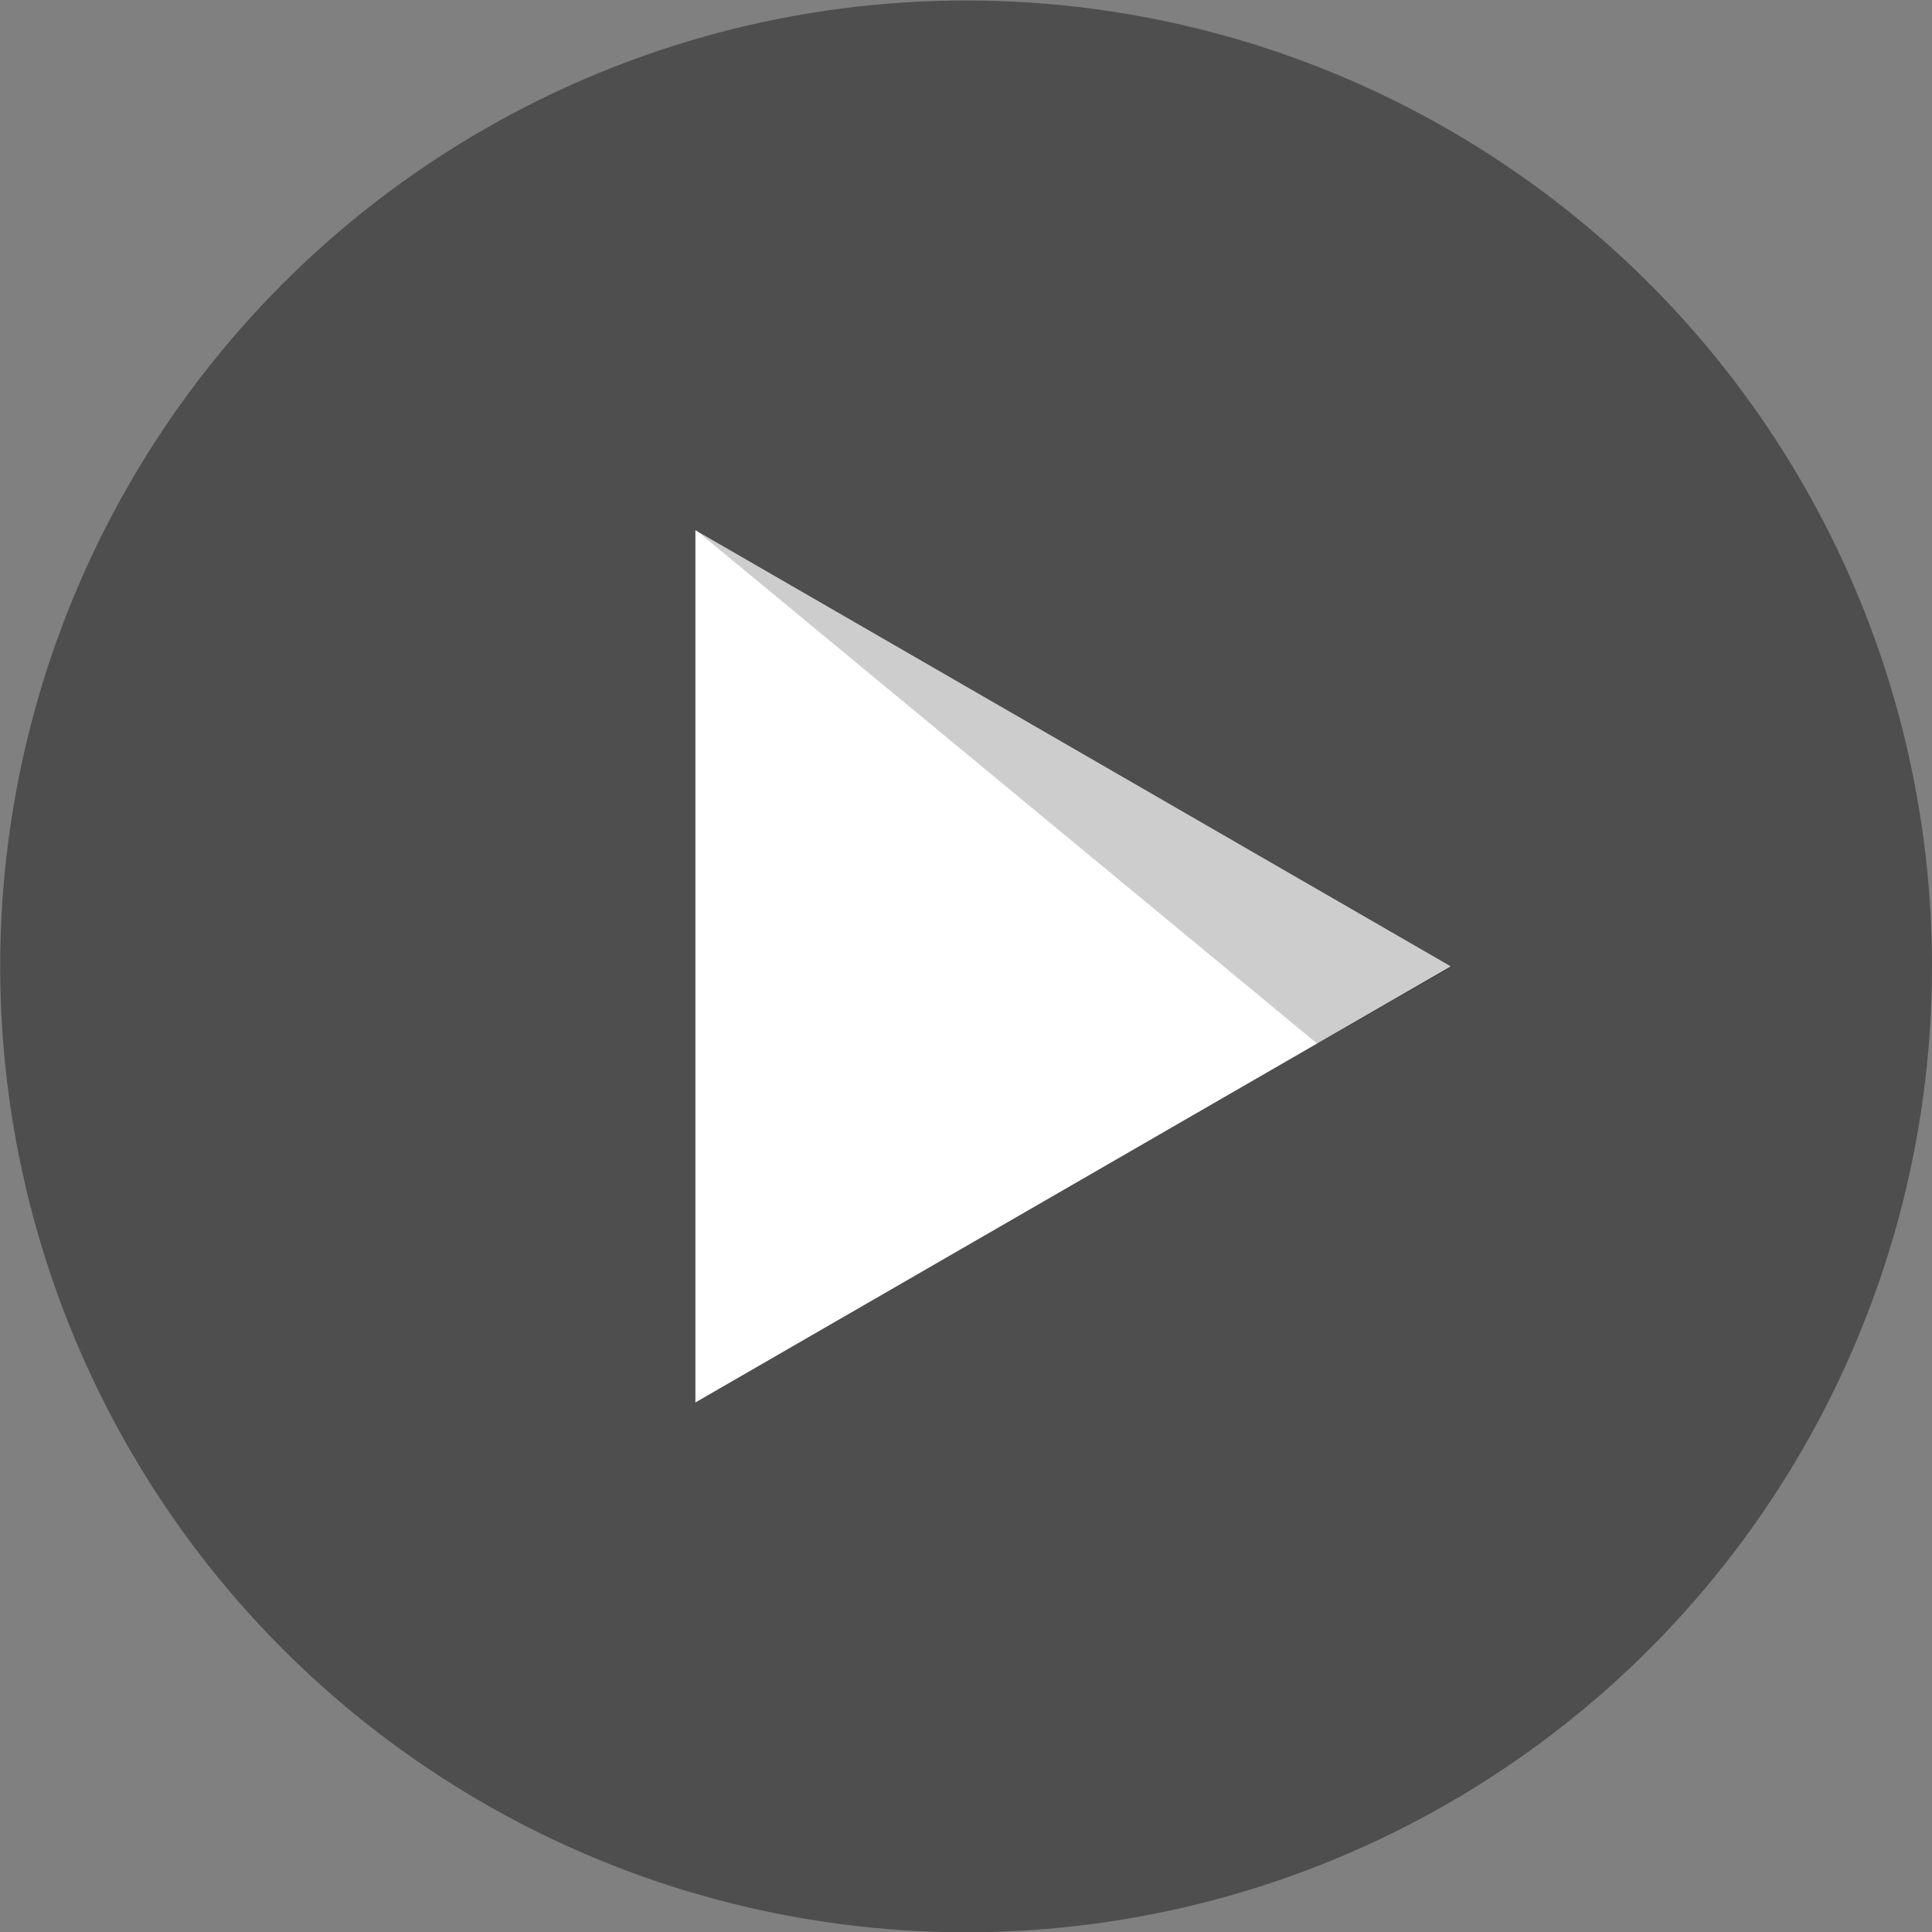 <?xml version="1.0" encoding="UTF-8"?><svg xmlns="http://www.w3.org/2000/svg" xmlns:xlink="http://www.w3.org/1999/xlink" height="203.4" preserveAspectRatio="xMidYMid meet" version="1.0" viewBox="215.2 417.5 203.4 203.4" width="203.4" zoomAndPan="magnify"><rect x="215.2" y="417.5" width="203.4" height="203.4" fill="#808080" stroke="none"/><g stroke-opacity="0"><g id="change1_1"><circle cx="316.91" cy="519.24" fill="inherit" fill-opacity=".392" opacity=".997" r="101.69"/></g><g id="change2_1"><path d="m288.41 565.15v-91.831l79.528 45.916z" fill="#fff" opacity=".997"/></g><g id="change1_2"><path d="m288.49 473.33 79.584 45.944-14.18 8.116-65.404-54.059z" fill="inherit" fill-opacity=".196" fill-rule="evenodd"/></g></g></svg>